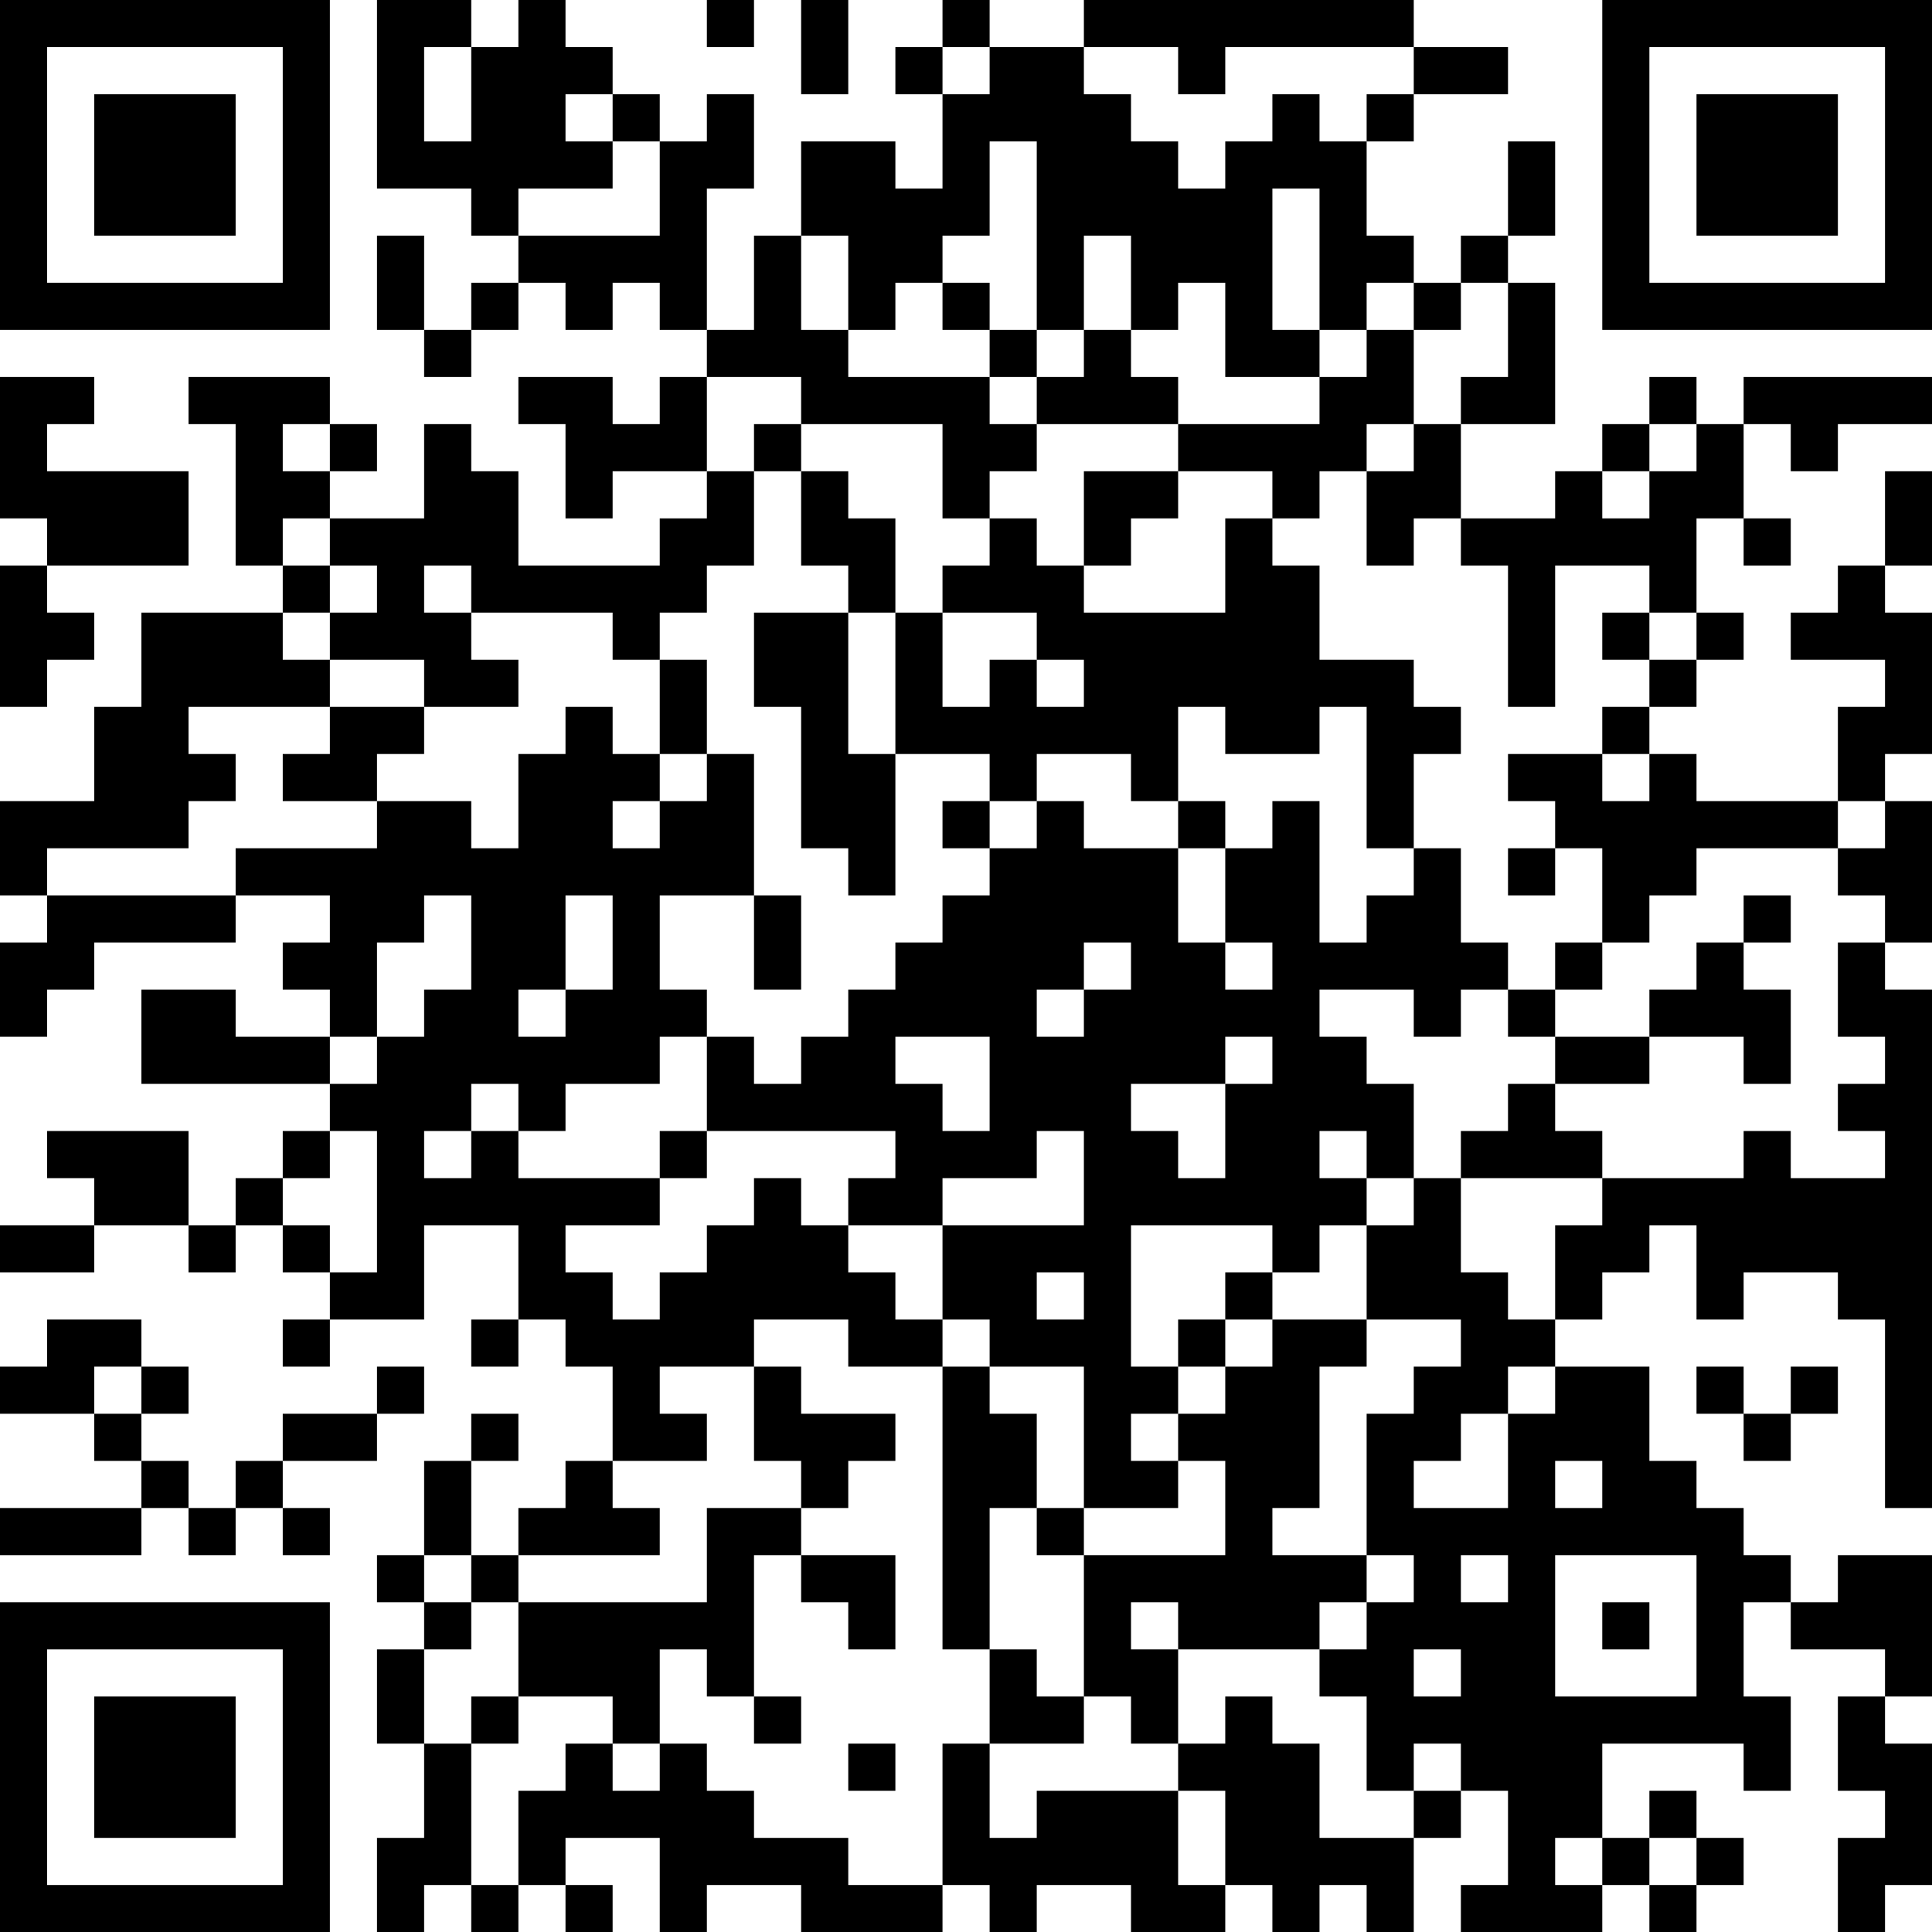 <?xml version="1.0" encoding="UTF-8"?>
<svg xmlns="http://www.w3.org/2000/svg" version="1.1" width="250" height="250" viewBox="0 0 250 250"><rect x="0" y="0" width="250" height="250" fill="#ffffff"/><g transform="scale(6.098)"><g transform="translate(0,0)"><path fill-rule="evenodd" d="M8 0L8 4L10 4L10 5L11 5L11 6L10 6L10 7L9 7L9 5L8 5L8 7L9 7L9 8L10 8L10 7L11 7L11 6L12 6L12 7L13 7L13 6L14 6L14 7L15 7L15 8L14 8L14 9L13 9L13 8L11 8L11 9L12 9L12 11L13 11L13 10L15 10L15 11L14 11L14 12L11 12L11 10L10 10L10 9L9 9L9 11L7 11L7 10L8 10L8 9L7 9L7 8L4 8L4 9L5 9L5 12L6 12L6 13L3 13L3 15L2 15L2 17L0 17L0 19L1 19L1 20L0 20L0 22L1 22L1 21L2 21L2 20L5 20L5 19L7 19L7 20L6 20L6 21L7 21L7 22L5 22L5 21L3 21L3 23L7 23L7 24L6 24L6 25L5 25L5 26L4 26L4 24L1 24L1 25L2 25L2 26L0 26L0 27L2 27L2 26L4 26L4 27L5 27L5 26L6 26L6 27L7 27L7 28L6 28L6 29L7 29L7 28L9 28L9 26L11 26L11 28L10 28L10 29L11 29L11 28L12 28L12 29L13 29L13 31L12 31L12 32L11 32L11 33L10 33L10 31L11 31L11 30L10 30L10 31L9 31L9 33L8 33L8 34L9 34L9 35L8 35L8 37L9 37L9 39L8 39L8 41L9 41L9 40L10 40L10 41L11 41L11 40L12 40L12 41L13 41L13 40L12 40L12 39L14 39L14 41L15 41L15 40L17 40L17 41L20 41L20 40L21 40L21 41L22 41L22 40L24 40L24 41L26 41L26 40L27 40L27 41L28 41L28 40L29 40L29 41L30 41L30 39L31 39L31 38L32 38L32 40L31 40L31 41L34 41L34 40L35 40L35 41L36 41L36 40L37 40L37 39L36 39L36 38L35 38L35 39L34 39L34 37L37 37L37 38L38 38L38 36L37 36L37 34L38 34L38 35L40 35L40 36L39 36L39 38L40 38L40 39L39 39L39 41L40 41L40 40L41 40L41 37L40 37L40 36L41 36L41 33L39 33L39 34L38 34L38 33L37 33L37 32L36 32L36 31L35 31L35 29L33 29L33 28L34 28L34 27L35 27L35 26L36 26L36 28L37 28L37 27L39 27L39 28L40 28L40 32L41 32L41 21L40 21L40 20L41 20L41 17L40 17L40 16L41 16L41 13L40 13L40 12L41 12L41 10L40 10L40 12L39 12L39 13L38 13L38 14L40 14L40 15L39 15L39 17L36 17L36 16L35 16L35 15L36 15L36 14L37 14L37 13L36 13L36 11L37 11L37 12L38 12L38 11L37 11L37 9L38 9L38 10L39 10L39 9L41 9L41 8L37 8L37 9L36 9L36 8L35 8L35 9L34 9L34 10L33 10L33 11L31 11L31 9L33 9L33 6L32 6L32 5L33 5L33 3L32 3L32 5L31 5L31 6L30 6L30 5L29 5L29 3L30 3L30 2L32 2L32 1L30 1L30 0L23 0L23 1L21 1L21 0L20 0L20 1L19 1L19 2L20 2L20 4L19 4L19 3L17 3L17 5L16 5L16 7L15 7L15 4L16 4L16 2L15 2L15 3L14 3L14 2L13 2L13 1L12 1L12 0L11 0L11 1L10 1L10 0ZM15 0L15 1L16 1L16 0ZM17 0L17 2L18 2L18 0ZM9 1L9 3L10 3L10 1ZM20 1L20 2L21 2L21 1ZM23 1L23 2L24 2L24 3L25 3L25 4L26 4L26 3L27 3L27 2L28 2L28 3L29 3L29 2L30 2L30 1L26 1L26 2L25 2L25 1ZM12 2L12 3L13 3L13 4L11 4L11 5L14 5L14 3L13 3L13 2ZM21 3L21 5L20 5L20 6L19 6L19 7L18 7L18 5L17 5L17 7L18 7L18 8L21 8L21 9L22 9L22 10L21 10L21 11L20 11L20 9L17 9L17 8L15 8L15 10L16 10L16 12L15 12L15 13L14 13L14 14L13 14L13 13L10 13L10 12L9 12L9 13L10 13L10 14L11 14L11 15L9 15L9 14L7 14L7 13L8 13L8 12L7 12L7 11L6 11L6 12L7 12L7 13L6 13L6 14L7 14L7 15L4 15L4 16L5 16L5 17L4 17L4 18L1 18L1 19L5 19L5 18L8 18L8 17L10 17L10 18L11 18L11 16L12 16L12 15L13 15L13 16L14 16L14 17L13 17L13 18L14 18L14 17L15 17L15 16L16 16L16 19L14 19L14 21L15 21L15 22L14 22L14 23L12 23L12 24L11 24L11 23L10 23L10 24L9 24L9 25L10 25L10 24L11 24L11 25L14 25L14 26L12 26L12 27L13 27L13 28L14 28L14 27L15 27L15 26L16 26L16 25L17 25L17 26L18 26L18 27L19 27L19 28L20 28L20 29L18 29L18 28L16 28L16 29L14 29L14 30L15 30L15 31L13 31L13 32L14 32L14 33L11 33L11 34L10 34L10 33L9 33L9 34L10 34L10 35L9 35L9 37L10 37L10 40L11 40L11 38L12 38L12 37L13 37L13 38L14 38L14 37L15 37L15 38L16 38L16 39L18 39L18 40L20 40L20 37L21 37L21 39L22 39L22 38L25 38L25 40L26 40L26 38L25 38L25 37L26 37L26 36L27 36L27 37L28 37L28 39L30 39L30 38L31 38L31 37L30 37L30 38L29 38L29 36L28 36L28 35L29 35L29 34L30 34L30 33L29 33L29 30L30 30L30 29L31 29L31 28L29 28L29 26L30 26L30 25L31 25L31 27L32 27L32 28L33 28L33 26L34 26L34 25L37 25L37 24L38 24L38 25L40 25L40 24L39 24L39 23L40 23L40 22L39 22L39 20L40 20L40 19L39 19L39 18L40 18L40 17L39 17L39 18L36 18L36 19L35 19L35 20L34 20L34 18L33 18L33 17L32 17L32 16L34 16L34 17L35 17L35 16L34 16L34 15L35 15L35 14L36 14L36 13L35 13L35 12L33 12L33 15L32 15L32 12L31 12L31 11L30 11L30 12L29 12L29 10L30 10L30 9L31 9L31 8L32 8L32 6L31 6L31 7L30 7L30 6L29 6L29 7L28 7L28 4L27 4L27 7L28 7L28 8L26 8L26 6L25 6L25 7L24 7L24 5L23 5L23 7L22 7L22 3ZM20 6L20 7L21 7L21 8L22 8L22 9L25 9L25 10L23 10L23 12L22 12L22 11L21 11L21 12L20 12L20 13L19 13L19 11L18 11L18 10L17 10L17 9L16 9L16 10L17 10L17 12L18 12L18 13L16 13L16 15L17 15L17 18L18 18L18 19L19 19L19 16L21 16L21 17L20 17L20 18L21 18L21 19L20 19L20 20L19 20L19 21L18 21L18 22L17 22L17 23L16 23L16 22L15 22L15 24L14 24L14 25L15 25L15 24L19 24L19 25L18 25L18 26L20 26L20 28L21 28L21 29L20 29L20 35L21 35L21 37L23 37L23 36L24 36L24 37L25 37L25 35L28 35L28 34L29 34L29 33L27 33L27 32L28 32L28 29L29 29L29 28L27 28L27 27L28 27L28 26L29 26L29 25L30 25L30 23L29 23L29 22L28 22L28 21L30 21L30 22L31 22L31 21L32 21L32 22L33 22L33 23L32 23L32 24L31 24L31 25L34 25L34 24L33 24L33 23L35 23L35 22L37 22L37 23L38 23L38 21L37 21L37 20L38 20L38 19L37 19L37 20L36 20L36 21L35 21L35 22L33 22L33 21L34 21L34 20L33 20L33 21L32 21L32 20L31 20L31 18L30 18L30 16L31 16L31 15L30 15L30 14L28 14L28 12L27 12L27 11L28 11L28 10L29 10L29 9L30 9L30 7L29 7L29 8L28 8L28 9L25 9L25 8L24 8L24 7L23 7L23 8L22 8L22 7L21 7L21 6ZM0 8L0 11L1 11L1 12L0 12L0 15L1 15L1 14L2 14L2 13L1 13L1 12L4 12L4 10L1 10L1 9L2 9L2 8ZM6 9L6 10L7 10L7 9ZM35 9L35 10L34 10L34 11L35 11L35 10L36 10L36 9ZM25 10L25 11L24 11L24 12L23 12L23 13L26 13L26 11L27 11L27 10ZM18 13L18 16L19 16L19 13ZM20 13L20 15L21 15L21 14L22 14L22 15L23 15L23 14L22 14L22 13ZM34 13L34 14L35 14L35 13ZM14 14L14 16L15 16L15 14ZM7 15L7 16L6 16L6 17L8 17L8 16L9 16L9 15ZM25 15L25 17L24 17L24 16L22 16L22 17L21 17L21 18L22 18L22 17L23 17L23 18L25 18L25 20L26 20L26 21L27 21L27 20L26 20L26 18L27 18L27 17L28 17L28 20L29 20L29 19L30 19L30 18L29 18L29 15L28 15L28 16L26 16L26 15ZM25 17L25 18L26 18L26 17ZM32 18L32 19L33 19L33 18ZM9 19L9 20L8 20L8 22L7 22L7 23L8 23L8 22L9 22L9 21L10 21L10 19ZM12 19L12 21L11 21L11 22L12 22L12 21L13 21L13 19ZM16 19L16 21L17 21L17 19ZM23 20L23 21L22 21L22 22L23 22L23 21L24 21L24 20ZM19 22L19 23L20 23L20 24L21 24L21 22ZM26 22L26 23L24 23L24 24L25 24L25 25L26 25L26 23L27 23L27 22ZM7 24L7 25L6 25L6 26L7 26L7 27L8 27L8 24ZM22 24L22 25L20 25L20 26L23 26L23 24ZM28 24L28 25L29 25L29 24ZM24 26L24 29L25 29L25 30L24 30L24 31L25 31L25 32L23 32L23 29L21 29L21 30L22 30L22 32L21 32L21 35L22 35L22 36L23 36L23 33L26 33L26 31L25 31L25 30L26 30L26 29L27 29L27 28L26 28L26 27L27 27L27 26ZM22 27L22 28L23 28L23 27ZM1 28L1 29L0 29L0 30L2 30L2 31L3 31L3 32L0 32L0 33L3 33L3 32L4 32L4 33L5 33L5 32L6 32L6 33L7 33L7 32L6 32L6 31L8 31L8 30L9 30L9 29L8 29L8 30L6 30L6 31L5 31L5 32L4 32L4 31L3 31L3 30L4 30L4 29L3 29L3 28ZM25 28L25 29L26 29L26 28ZM2 29L2 30L3 30L3 29ZM16 29L16 31L17 31L17 32L15 32L15 34L11 34L11 36L10 36L10 37L11 37L11 36L13 36L13 37L14 37L14 35L15 35L15 36L16 36L16 37L17 37L17 36L16 36L16 33L17 33L17 34L18 34L18 35L19 35L19 33L17 33L17 32L18 32L18 31L19 31L19 30L17 30L17 29ZM32 29L32 30L31 30L31 31L30 31L30 32L32 32L32 30L33 30L33 29ZM36 29L36 30L37 30L37 31L38 31L38 30L39 30L39 29L38 29L38 30L37 30L37 29ZM33 31L33 32L34 32L34 31ZM22 32L22 33L23 33L23 32ZM31 33L31 34L32 34L32 33ZM33 33L33 36L36 36L36 33ZM24 34L24 35L25 35L25 34ZM34 34L34 35L35 35L35 34ZM30 35L30 36L31 36L31 35ZM18 37L18 38L19 38L19 37ZM33 39L33 40L34 40L34 39ZM35 39L35 40L36 40L36 39ZM0 0L0 7L7 7L7 0ZM1 1L1 6L6 6L6 1ZM2 2L2 5L5 5L5 2ZM34 0L34 7L41 7L41 0ZM35 1L35 6L40 6L40 1ZM36 2L36 5L39 5L39 2ZM0 34L0 41L7 41L7 34ZM1 35L1 40L6 40L6 35ZM2 36L2 39L5 39L5 36Z" fill="#000000"/></g></g></svg>
